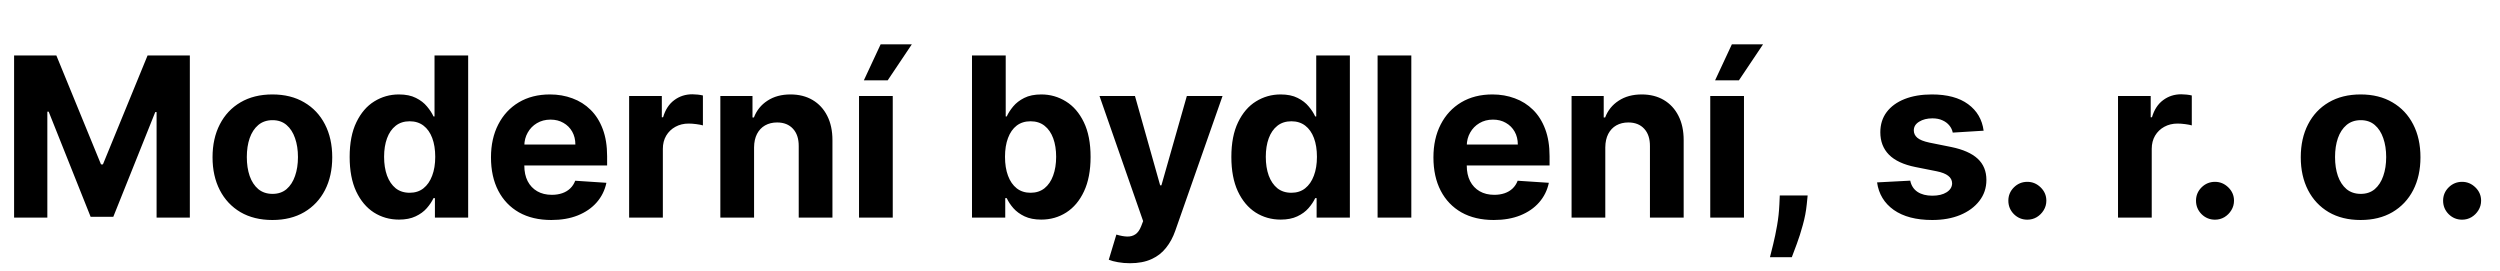 <svg width="471" height="51" viewBox="0 0 471 51" fill="none" xmlns="http://www.w3.org/2000/svg">
<g clip-path="url(#clip0_3_4)">
<path d="M2.655 10.454H10.619L19.031 30.977H19.389L27.801 10.454H35.766V41H29.501V21.119H29.248L21.343 40.851H17.077L9.173 21.044H8.919V41H2.655V10.454ZM51.318 41.447C49.001 41.447 46.998 40.955 45.307 39.971C43.627 38.977 42.329 37.594 41.415 35.825C40.5 34.045 40.042 31.982 40.042 29.635C40.042 27.268 40.5 25.2 41.415 23.43C42.329 21.651 43.627 20.268 45.307 19.284C46.998 18.29 49.001 17.793 51.318 17.793C53.635 17.793 55.633 18.29 57.314 19.284C59.004 20.268 60.307 21.651 61.221 23.43C62.136 25.2 62.594 27.268 62.594 29.635C62.594 31.982 62.136 34.045 61.221 35.825C60.307 37.594 59.004 38.977 57.314 39.971C55.633 40.955 53.635 41.447 51.318 41.447ZM51.348 36.526C52.402 36.526 53.282 36.227 53.988 35.631C54.694 35.024 55.226 34.199 55.584 33.155C55.952 32.111 56.136 30.923 56.136 29.59C56.136 28.258 55.952 27.07 55.584 26.026C55.226 24.982 54.694 24.156 53.988 23.55C53.282 22.943 52.402 22.64 51.348 22.64C50.284 22.64 49.389 22.943 48.663 23.55C47.947 24.156 47.405 24.982 47.038 26.026C46.679 27.07 46.501 28.258 46.501 29.59C46.501 30.923 46.679 32.111 47.038 33.155C47.405 34.199 47.947 35.024 48.663 35.631C49.389 36.227 50.284 36.526 51.348 36.526ZM75.167 41.373C73.427 41.373 71.851 40.925 70.439 40.031C69.037 39.126 67.923 37.798 67.098 36.048C66.282 34.288 65.875 32.131 65.875 29.575C65.875 26.95 66.297 24.768 67.143 23.028C67.988 21.278 69.111 19.97 70.513 19.105C71.925 18.23 73.471 17.793 75.152 17.793C76.434 17.793 77.503 18.011 78.359 18.449C79.224 18.876 79.92 19.413 80.447 20.06C80.984 20.696 81.391 21.322 81.67 21.939H81.864V10.454H88.202V41H81.938V37.331H81.67C81.371 37.967 80.949 38.599 80.402 39.225C79.865 39.842 79.164 40.354 78.299 40.761C77.444 41.169 76.4 41.373 75.167 41.373ZM77.18 36.317C78.204 36.317 79.069 36.038 79.775 35.481C80.491 34.915 81.038 34.124 81.416 33.11C81.804 32.096 81.998 30.908 81.998 29.546C81.998 28.183 81.809 27 81.431 25.996C81.053 24.991 80.506 24.216 79.79 23.669C79.074 23.122 78.204 22.849 77.18 22.849C76.136 22.849 75.256 23.132 74.54 23.699C73.824 24.266 73.282 25.051 72.915 26.055C72.547 27.06 72.363 28.223 72.363 29.546C72.363 30.878 72.547 32.056 72.915 33.08C73.292 34.094 73.834 34.89 74.54 35.467C75.256 36.033 76.136 36.317 77.18 36.317ZM103.866 41.447C101.51 41.447 99.481 40.97 97.781 40.016C96.091 39.051 94.788 37.689 93.874 35.929C92.959 34.159 92.501 32.066 92.501 29.65C92.501 27.293 92.959 25.225 93.874 23.445C94.788 21.666 96.076 20.278 97.737 19.284C99.407 18.29 101.366 17.793 103.613 17.793C105.124 17.793 106.531 18.036 107.834 18.523C109.146 19.001 110.29 19.722 111.264 20.686C112.249 21.651 113.014 22.864 113.561 24.325C114.108 25.777 114.381 27.477 114.381 29.426V31.171H95.037V27.234H108.401C108.401 26.319 108.202 25.509 107.804 24.803C107.406 24.097 106.854 23.545 106.148 23.147C105.452 22.739 104.642 22.535 103.717 22.535C102.753 22.535 101.898 22.759 101.152 23.207C100.416 23.644 99.84 24.236 99.422 24.982C99.004 25.717 98.79 26.538 98.781 27.442V31.186C98.781 32.32 98.989 33.299 99.407 34.124C99.835 34.95 100.436 35.586 101.212 36.033C101.987 36.481 102.907 36.705 103.971 36.705C104.677 36.705 105.323 36.605 105.91 36.406C106.496 36.207 106.999 35.909 107.416 35.511C107.834 35.114 108.152 34.626 108.371 34.05L114.247 34.438C113.949 35.849 113.337 37.082 112.413 38.136C111.498 39.18 110.315 39.996 108.863 40.582C107.421 41.159 105.756 41.447 103.866 41.447ZM118.528 41V18.091H124.688V22.088H124.926C125.344 20.666 126.045 19.592 127.029 18.866C128.013 18.131 129.147 17.763 130.43 17.763C130.748 17.763 131.091 17.783 131.459 17.822C131.827 17.862 132.15 17.917 132.428 17.986V23.624C132.13 23.535 131.717 23.455 131.19 23.386C130.663 23.316 130.181 23.281 129.744 23.281C128.809 23.281 127.974 23.485 127.238 23.893C126.512 24.291 125.935 24.847 125.508 25.563C125.09 26.279 124.881 27.104 124.881 28.039V41H118.528ZM142.067 27.756V41H135.713V18.091H141.769V22.133H142.037C142.544 20.8 143.394 19.746 144.588 18.971C145.781 18.185 147.227 17.793 148.928 17.793C150.519 17.793 151.906 18.141 153.089 18.837C154.272 19.533 155.192 20.527 155.848 21.82C156.504 23.102 156.833 24.634 156.833 26.413V41H150.479V27.547C150.489 26.145 150.131 25.051 149.405 24.266C148.679 23.47 147.68 23.072 146.407 23.072C145.552 23.072 144.796 23.256 144.14 23.624C143.494 23.992 142.987 24.529 142.619 25.235C142.261 25.931 142.077 26.771 142.067 27.756ZM161.84 41V18.091H168.194V41H161.84ZM162.75 15.138L165.912 8.352H171.788L167.239 15.138H162.75ZM183.124 41V10.454H189.477V21.939H189.671C189.95 21.322 190.352 20.696 190.879 20.06C191.416 19.413 192.112 18.876 192.967 18.449C193.832 18.011 194.906 17.793 196.189 17.793C197.859 17.793 199.401 18.23 200.812 19.105C202.224 19.97 203.353 21.278 204.198 23.028C205.043 24.768 205.466 26.95 205.466 29.575C205.466 32.131 205.053 34.288 204.228 36.048C203.413 37.798 202.299 39.126 200.887 40.031C199.485 40.925 197.914 41.373 196.174 41.373C194.941 41.373 193.892 41.169 193.027 40.761C192.172 40.354 191.471 39.842 190.924 39.225C190.377 38.599 189.96 37.967 189.671 37.331H189.388V41H183.124ZM189.343 29.546C189.343 30.908 189.532 32.096 189.91 33.11C190.288 34.124 190.835 34.915 191.55 35.481C192.266 36.038 193.136 36.317 194.161 36.317C195.195 36.317 196.07 36.033 196.786 35.467C197.501 34.89 198.043 34.094 198.411 33.08C198.789 32.056 198.978 30.878 198.978 29.546C198.978 28.223 198.794 27.06 198.426 26.055C198.058 25.051 197.516 24.266 196.8 23.699C196.085 23.132 195.205 22.849 194.161 22.849C193.126 22.849 192.251 23.122 191.536 23.669C190.83 24.216 190.288 24.991 189.91 25.996C189.532 27 189.343 28.183 189.343 29.546ZM212.89 49.591C212.084 49.591 211.329 49.526 210.623 49.397C209.927 49.278 209.35 49.124 208.893 48.935L210.324 44.192C211.07 44.42 211.741 44.545 212.338 44.565C212.944 44.584 213.466 44.445 213.904 44.147C214.351 43.849 214.714 43.342 214.993 42.626L215.366 41.656L207.148 18.091H213.829L218.572 34.915H218.811L223.599 18.091H230.325L221.421 43.476C220.993 44.709 220.412 45.783 219.676 46.697C218.95 47.622 218.03 48.333 216.917 48.83C215.803 49.337 214.461 49.591 212.89 49.591ZM241.28 41.373C239.54 41.373 237.964 40.925 236.552 40.031C235.15 39.126 234.036 37.798 233.211 36.048C232.396 34.288 231.988 32.131 231.988 29.575C231.988 26.95 232.411 24.768 233.256 23.028C234.101 21.278 235.225 19.97 236.627 19.105C238.039 18.23 239.585 17.793 241.265 17.793C242.548 17.793 243.617 18.011 244.472 18.449C245.337 18.876 246.033 19.413 246.56 20.06C247.097 20.696 247.504 21.322 247.783 21.939H247.977V10.454H254.316V41H248.051V37.331H247.783C247.485 37.967 247.062 38.599 246.515 39.225C245.978 39.842 245.277 40.354 244.412 40.761C243.557 41.169 242.513 41.373 241.28 41.373ZM243.294 36.317C244.318 36.317 245.183 36.038 245.889 35.481C246.605 34.915 247.151 34.124 247.529 33.11C247.917 32.096 248.111 30.908 248.111 29.546C248.111 28.183 247.922 27 247.544 25.996C247.166 24.991 246.619 24.216 245.904 23.669C245.188 23.122 244.318 22.849 243.294 22.849C242.249 22.849 241.369 23.132 240.654 23.699C239.938 24.266 239.396 25.051 239.028 26.055C238.66 27.06 238.476 28.223 238.476 29.546C238.476 30.878 238.66 32.056 239.028 33.08C239.406 34.094 239.948 34.89 240.654 35.467C241.369 36.033 242.249 36.317 243.294 36.317ZM265.893 10.454V41H259.539V10.454H265.893ZM281.423 41.447C279.067 41.447 277.038 40.97 275.338 40.016C273.648 39.051 272.345 37.689 271.43 35.929C270.515 34.159 270.058 32.066 270.058 29.65C270.058 27.293 270.515 25.225 271.43 23.445C272.345 21.666 273.633 20.278 275.293 19.284C276.964 18.29 278.922 17.793 281.17 17.793C282.681 17.793 284.088 18.036 285.39 18.523C286.703 19.001 287.846 19.722 288.821 20.686C289.805 21.651 290.571 22.864 291.118 24.325C291.665 25.777 291.938 27.477 291.938 29.426V31.171H272.594V27.234H285.957C285.957 26.319 285.758 25.509 285.361 24.803C284.963 24.097 284.411 23.545 283.705 23.147C283.009 22.739 282.199 22.535 281.274 22.535C280.309 22.535 279.454 22.759 278.709 23.207C277.973 23.644 277.396 24.236 276.979 24.982C276.561 25.717 276.347 26.538 276.337 27.442V31.186C276.337 32.32 276.546 33.299 276.964 34.124C277.391 34.95 277.993 35.586 278.768 36.033C279.544 36.481 280.464 36.705 281.528 36.705C282.233 36.705 282.88 36.605 283.466 36.406C284.053 36.207 284.555 35.909 284.973 35.511C285.39 35.114 285.709 34.626 285.927 34.05L291.804 34.438C291.506 35.849 290.894 37.082 289.969 38.136C289.055 39.18 287.871 39.996 286.42 40.582C284.978 41.159 283.312 41.447 281.423 41.447ZM302.438 27.756V41H296.084V18.091H302.14V22.133H302.408C302.915 20.8 303.765 19.746 304.959 18.971C306.152 18.185 307.599 17.793 309.299 17.793C310.89 17.793 312.277 18.141 313.46 18.837C314.643 19.533 315.563 20.527 316.219 21.82C316.876 23.102 317.204 24.634 317.204 26.413V41H310.85V27.547C310.86 26.145 310.502 25.051 309.776 24.266C309.05 23.47 308.051 23.072 306.778 23.072C305.923 23.072 305.167 23.256 304.511 23.624C303.865 23.992 303.358 24.529 302.99 25.235C302.632 25.931 302.448 26.771 302.438 27.756ZM322.211 41V18.091H328.565V41H322.211ZM323.121 15.138L326.283 8.352H332.159L327.61 15.138H323.121ZM340.56 36.824L340.396 38.465C340.267 39.777 340.018 41.084 339.65 42.387C339.292 43.7 338.915 44.888 338.517 45.952C338.129 47.016 337.816 47.851 337.577 48.457H333.461C333.61 47.871 333.814 47.05 334.072 45.996C334.331 44.952 334.574 43.779 334.803 42.477C335.032 41.174 335.176 39.847 335.236 38.494L335.31 36.824H340.56ZM373.716 24.624L367.899 24.982C367.8 24.484 367.586 24.037 367.258 23.639C366.93 23.232 366.497 22.908 365.96 22.67C365.433 22.421 364.802 22.297 364.066 22.297C363.081 22.297 362.251 22.506 361.575 22.923C360.899 23.331 360.561 23.878 360.561 24.564C360.561 25.111 360.78 25.573 361.217 25.951C361.655 26.329 362.405 26.632 363.469 26.861L367.616 27.696C369.843 28.153 371.503 28.889 372.597 29.903C373.691 30.918 374.238 32.25 374.238 33.901C374.238 35.402 373.795 36.719 372.91 37.853C372.035 38.986 370.832 39.871 369.301 40.508C367.78 41.134 366.025 41.447 364.036 41.447C361.003 41.447 358.587 40.816 356.787 39.553C354.998 38.281 353.949 36.55 353.64 34.363L359.89 34.035C360.079 34.959 360.536 35.666 361.262 36.153C361.988 36.63 362.917 36.869 364.051 36.869C365.165 36.869 366.059 36.655 366.736 36.227C367.422 35.79 367.77 35.228 367.78 34.542C367.77 33.965 367.526 33.493 367.049 33.125C366.572 32.747 365.836 32.459 364.841 32.26L360.874 31.47C358.637 31.022 356.971 30.246 355.878 29.143C354.794 28.039 354.252 26.632 354.252 24.922C354.252 23.45 354.65 22.183 355.445 21.119C356.251 20.055 357.379 19.234 358.831 18.658C360.292 18.081 362.003 17.793 363.961 17.793C366.855 17.793 369.132 18.404 370.792 19.627C372.463 20.85 373.437 22.516 373.716 24.624ZM381.952 41.388C380.968 41.388 380.123 41.04 379.417 40.344C378.721 39.638 378.373 38.793 378.373 37.808C378.373 36.834 378.721 35.999 379.417 35.303C380.123 34.606 380.968 34.258 381.952 34.258C382.907 34.258 383.742 34.606 384.458 35.303C385.174 35.999 385.532 36.834 385.532 37.808C385.532 38.465 385.363 39.066 385.025 39.613C384.697 40.15 384.264 40.582 383.727 40.91C383.19 41.229 382.599 41.388 381.952 41.388ZM399.034 41V18.091H405.193V22.088H405.432C405.85 20.666 406.551 19.592 407.535 18.866C408.519 18.131 409.653 17.763 410.936 17.763C411.254 17.763 411.597 17.783 411.965 17.822C412.333 17.862 412.656 17.917 412.934 17.986V23.624C412.636 23.535 412.223 23.455 411.696 23.386C411.169 23.316 410.687 23.281 410.249 23.281C409.315 23.281 408.48 23.485 407.744 23.893C407.018 24.291 406.441 24.847 406.014 25.563C405.596 26.279 405.387 27.104 405.387 28.039V41H399.034ZM417.308 41.388C416.324 41.388 415.478 41.04 414.772 40.344C414.076 39.638 413.728 38.793 413.728 37.808C413.728 36.834 414.076 35.999 414.772 35.303C415.478 34.606 416.324 34.258 417.308 34.258C418.262 34.258 419.098 34.606 419.814 35.303C420.529 35.999 420.887 36.834 420.887 37.808C420.887 38.465 420.718 39.066 420.38 39.613C420.052 40.15 419.62 40.582 419.083 40.91C418.546 41.229 417.954 41.388 417.308 41.388ZM444.74 41.447C442.423 41.447 440.42 40.955 438.729 39.971C437.049 38.977 435.751 37.594 434.836 35.825C433.922 34.045 433.464 31.982 433.464 29.635C433.464 27.268 433.922 25.2 434.836 23.43C435.751 21.651 437.049 20.268 438.729 19.284C440.42 18.29 442.423 17.793 444.74 17.793C447.057 17.793 449.055 18.29 450.736 19.284C452.426 20.268 453.729 21.651 454.643 23.43C455.558 25.2 456.015 27.268 456.015 29.635C456.015 31.982 455.558 34.045 454.643 35.825C453.729 37.594 452.426 38.977 450.736 39.971C449.055 40.955 447.057 41.447 444.74 41.447ZM444.77 36.526C445.824 36.526 446.704 36.227 447.41 35.631C448.116 35.024 448.648 34.199 449.006 33.155C449.373 32.111 449.557 30.923 449.557 29.59C449.557 28.258 449.373 27.07 449.006 26.026C448.648 24.982 448.116 24.156 447.41 23.55C446.704 22.943 445.824 22.64 444.77 22.64C443.706 22.64 442.811 22.943 442.085 23.55C441.369 24.156 440.827 24.982 440.459 26.026C440.101 27.07 439.922 28.258 439.922 29.59C439.922 30.923 440.101 32.111 440.459 33.155C440.827 34.199 441.369 35.024 442.085 35.631C442.811 36.227 443.706 36.526 444.77 36.526ZM463.861 41.388C462.876 41.388 462.031 41.04 461.325 40.344C460.629 39.638 460.281 38.793 460.281 37.808C460.281 36.834 460.629 35.999 461.325 35.303C462.031 34.606 462.876 34.258 463.861 34.258C464.815 34.258 465.65 34.606 466.366 35.303C467.082 35.999 467.44 36.834 467.44 37.808C467.44 38.465 467.271 39.066 466.933 39.613C466.605 40.15 466.172 40.582 465.635 40.91C465.099 41.229 464.507 41.388 463.861 41.388Z" fill="black"/>
</g>
<defs>
<clipPath id="clip0_3_4">
<rect width="471" height="51" fill="white"/>
</clipPath>
</defs>
</svg>
